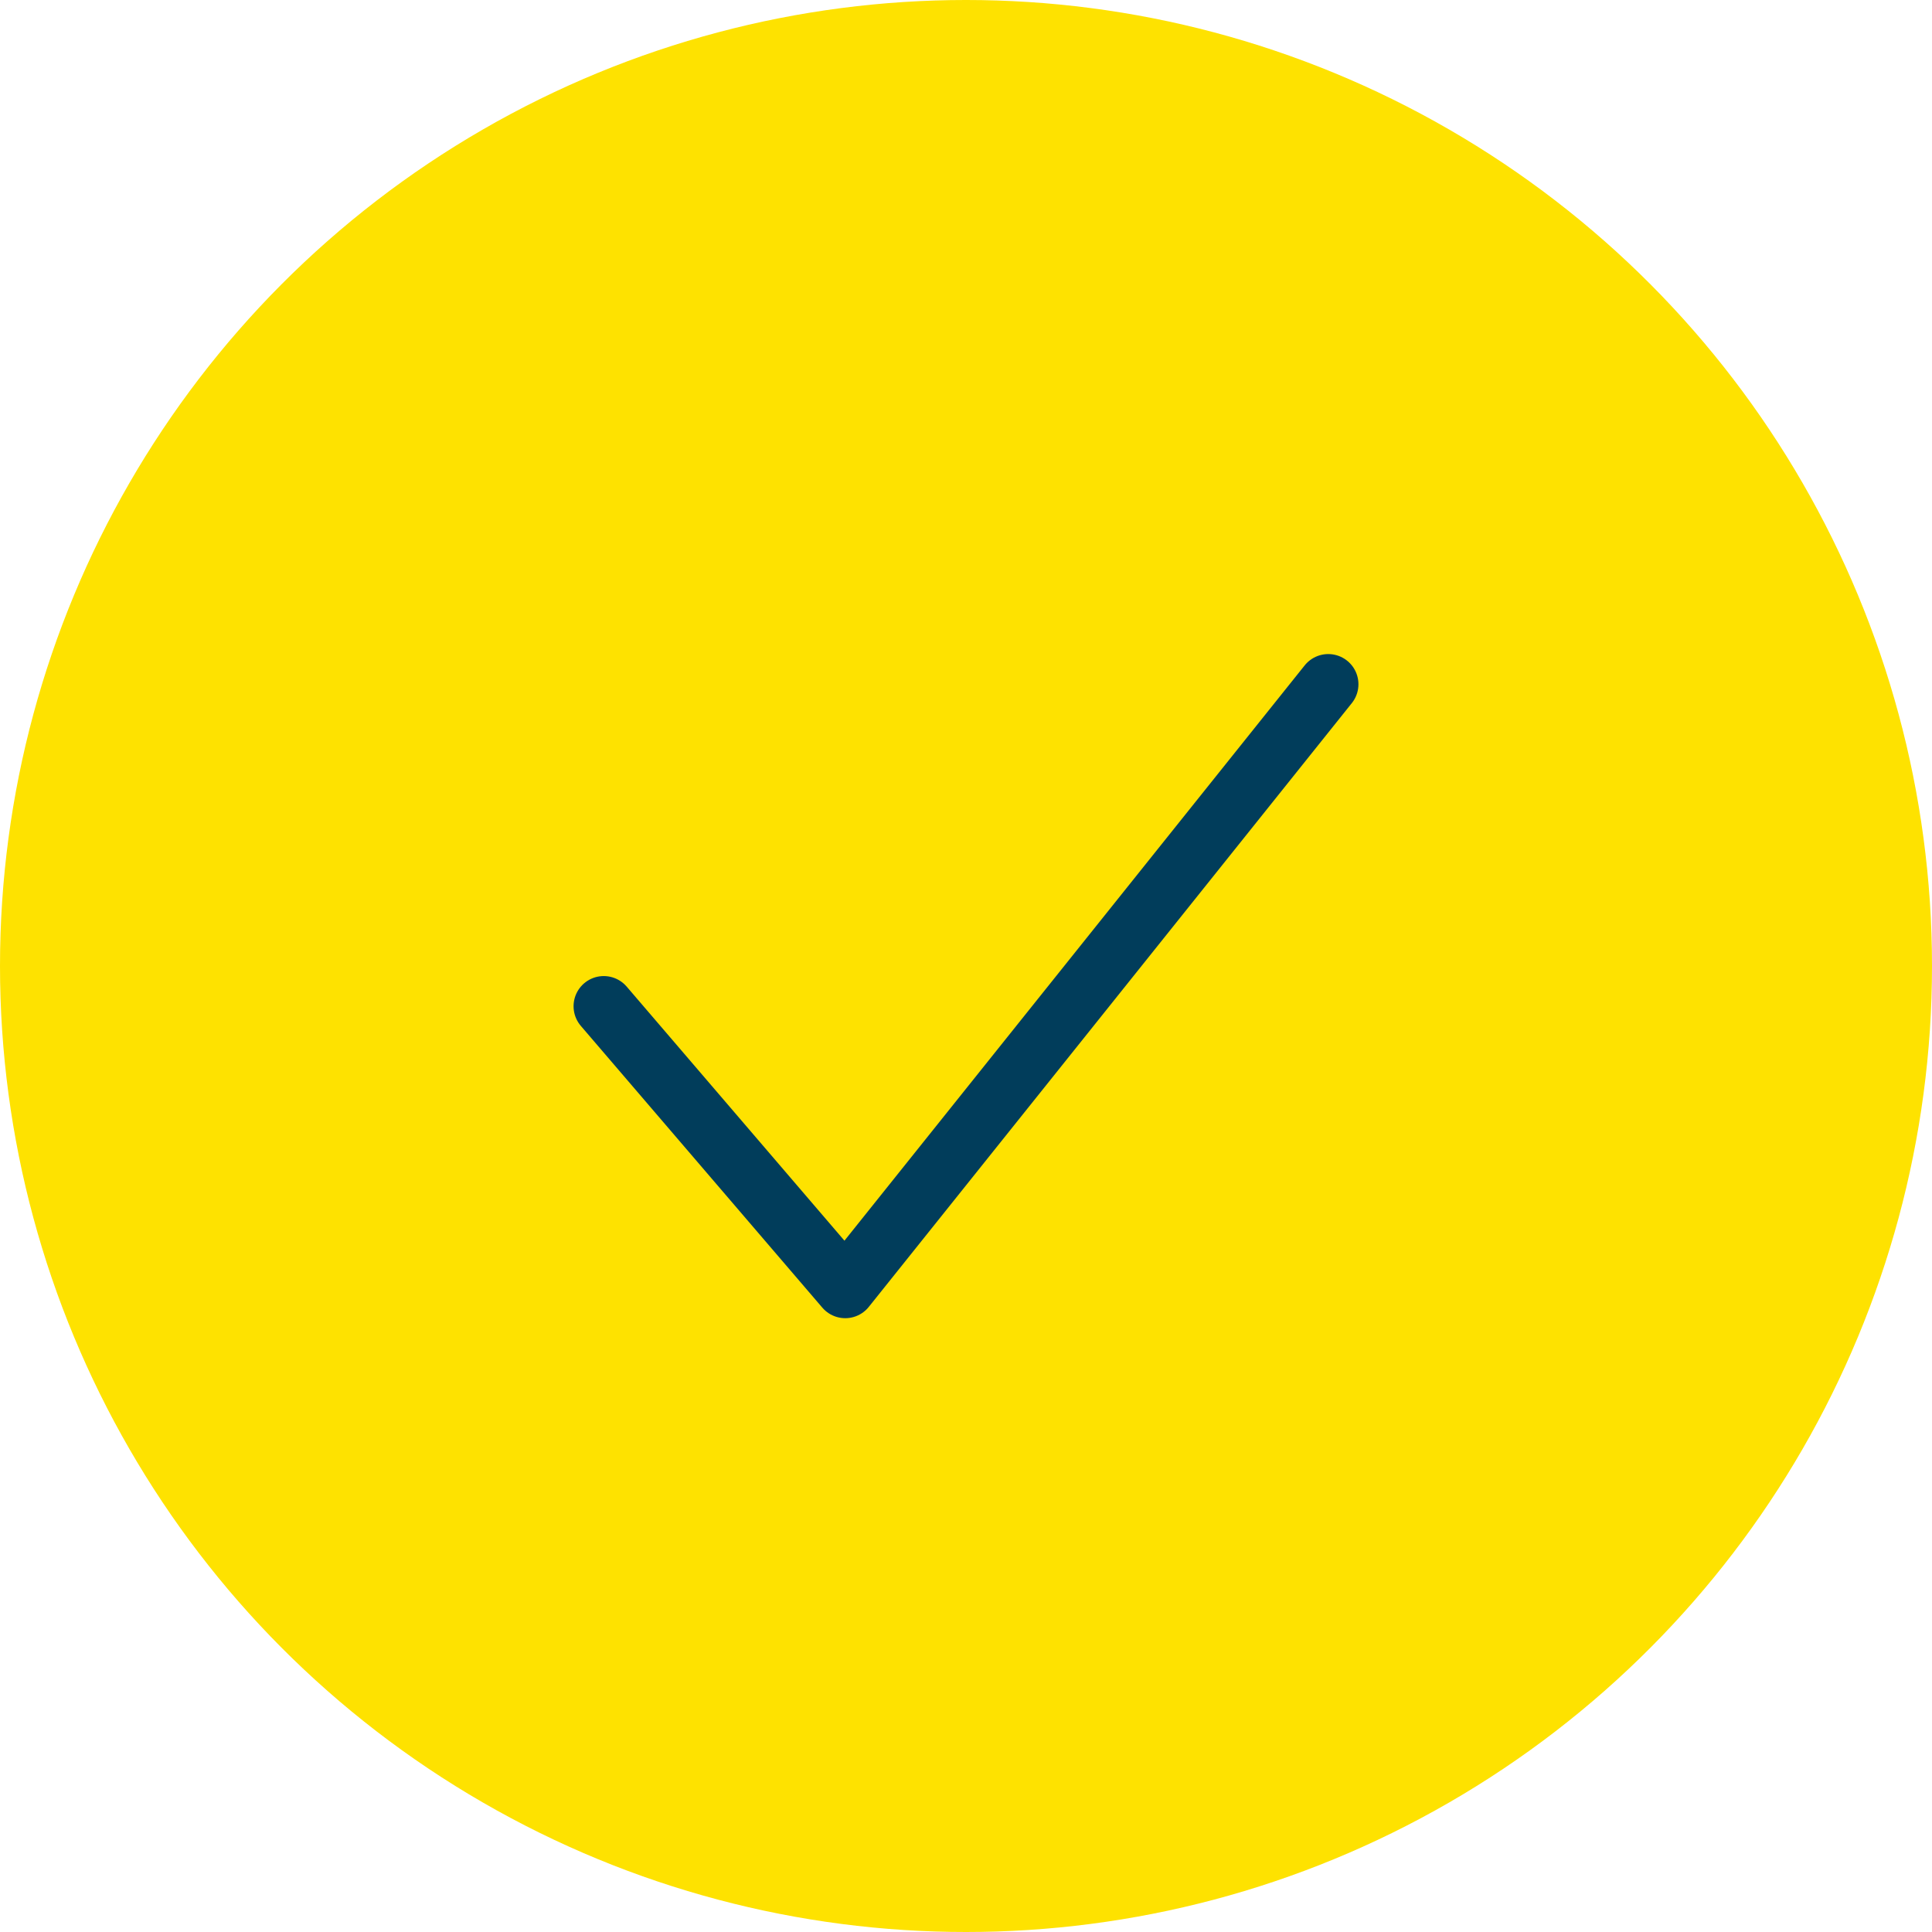 <svg xmlns="http://www.w3.org/2000/svg" width="48" height="48" viewBox="0 0 48 48" fill="none"><circle cx="24" cy="24" r="24" fill="#FEE200"></circle><path d="M15 25L21 32L33 17" stroke="#013D5B" stroke-width="1.5" stroke-linecap="round" stroke-linejoin="round"></path></svg>